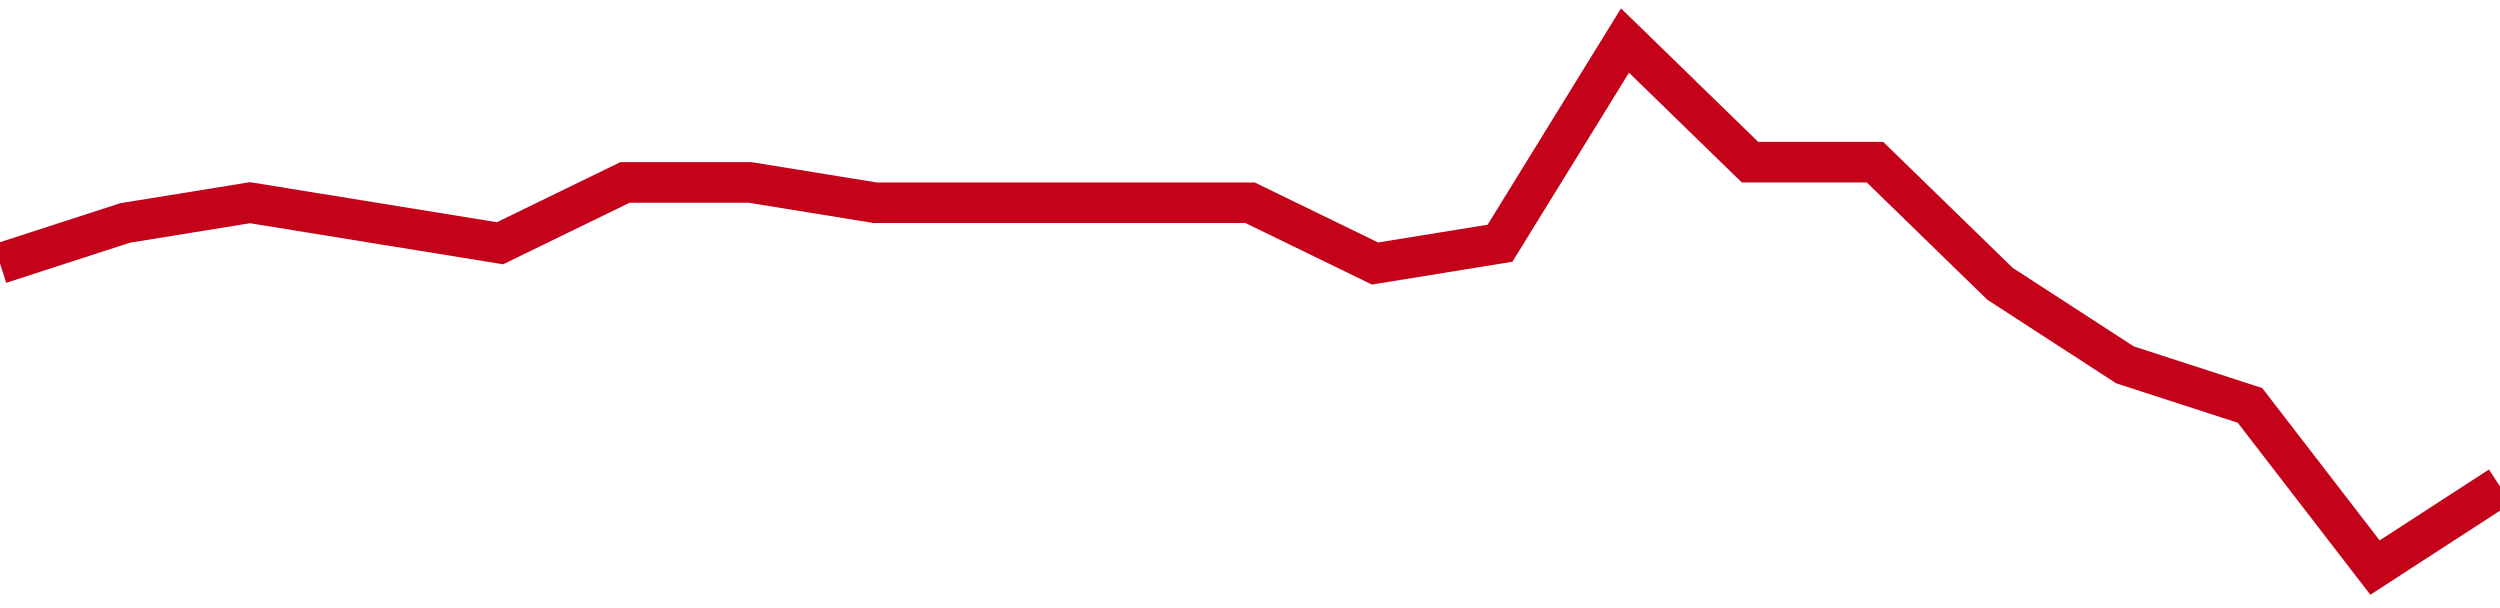 <!-- Generated with https://github.com/jxxe/sparkline/ --><svg viewBox="0 0 185 45" class="sparkline" xmlns="http://www.w3.org/2000/svg"><path class="sparkline--fill" d="M 0 19.5 L 0 19.5 L 9.25 16.5 L 18.5 15 L 27.75 16.5 L 37 18 L 46.25 13.5 L 55.5 13.5 L 64.75 15 L 74 15 L 83.25 15 L 92.5 15 L 101.75 19.5 L 111 18 L 120.25 3 L 129.5 12 L 138.75 12 L 148 21 L 157.25 27 L 166.5 30 L 175.75 42 L 185 36 V 45 L 0 45 Z" stroke="none" fill="none" ></path><path class="sparkline--line" d="M 0 19.5 L 0 19.5 L 9.25 16.5 L 18.5 15 L 27.75 16.5 L 37 18 L 46.25 13.5 L 55.5 13.5 L 64.75 15 L 74 15 L 83.25 15 L 92.5 15 L 101.75 19.5 L 111 18 L 120.25 3 L 129.5 12 L 138.75 12 L 148 21 L 157.25 27 L 166.5 30 L 175.75 42 L 185 36" fill="none" stroke-width="3" stroke="#C4021A" ></path></svg>